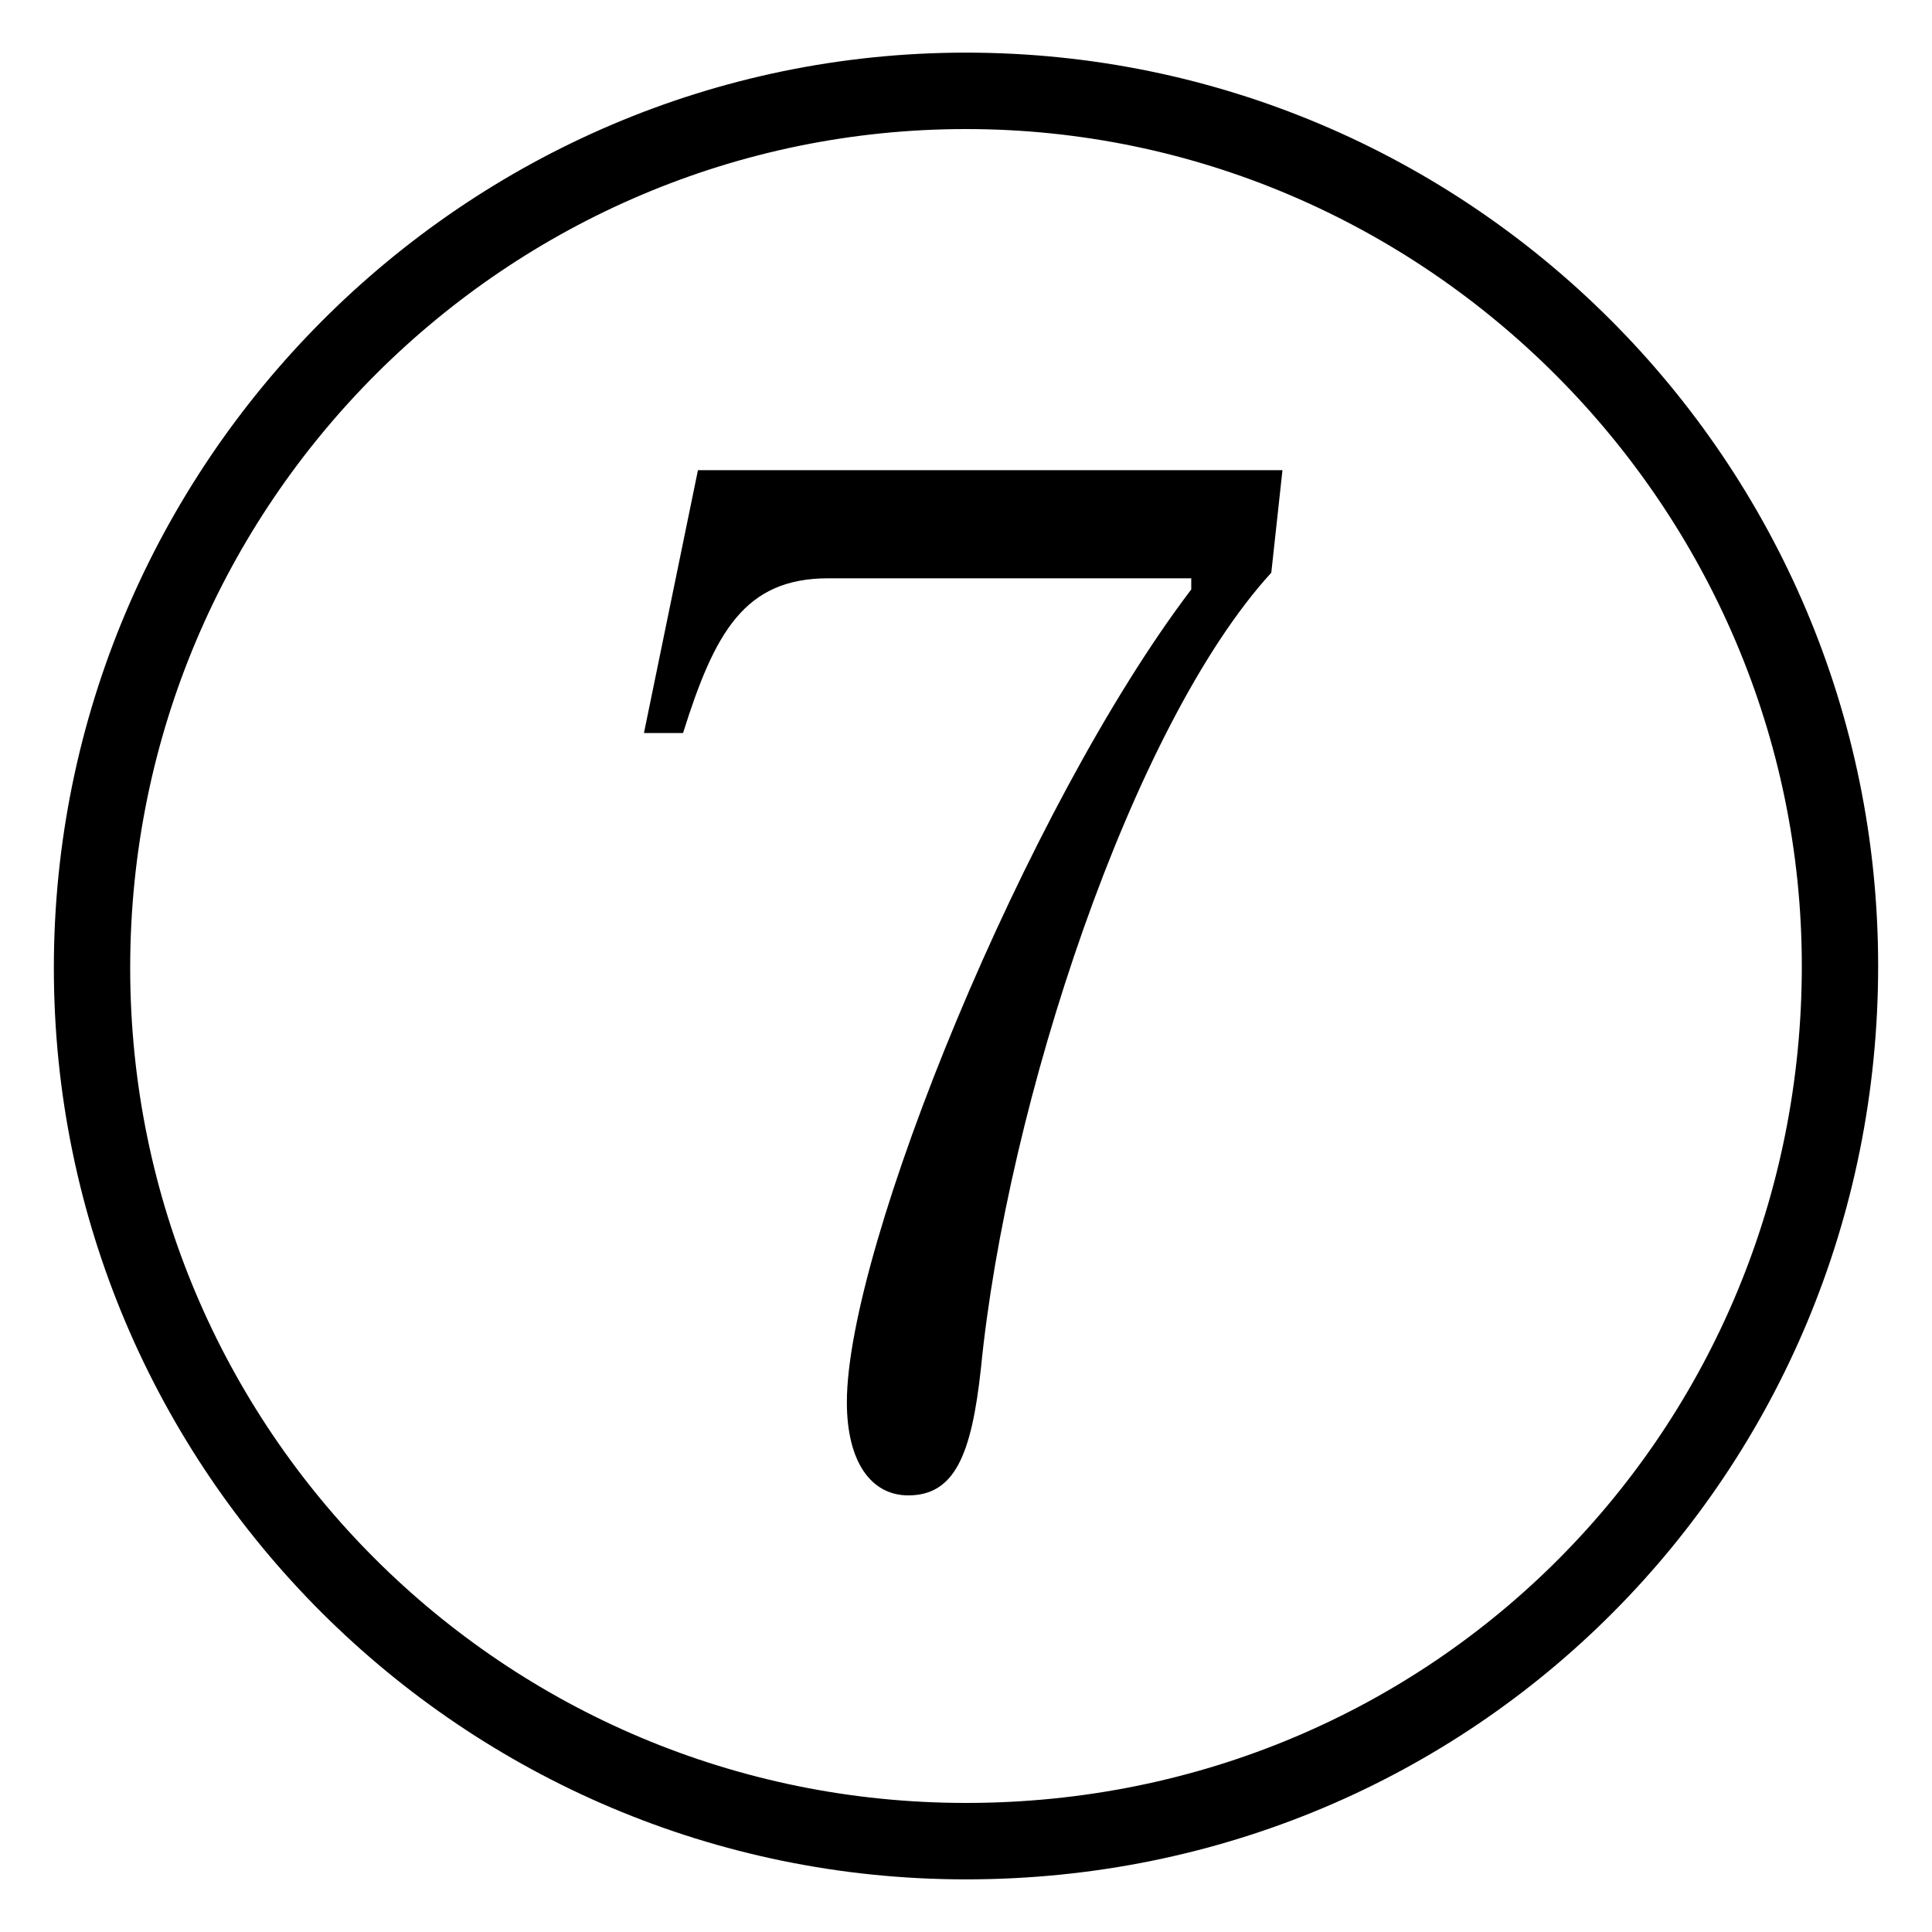 <?xml version="1.0" encoding="utf-8"?>
<!-- Generator: Adobe Illustrator 28.0.0, SVG Export Plug-In . SVG Version: 6.00 Build 0)  -->
<svg version="1.1" id="レイヤー_1" xmlns="http://www.w3.org/2000/svg" xmlns:xlink="http://www.w3.org/1999/xlink" x="0px"
	 y="0px" viewBox="0 0 200 200" style="enable-background:new 0 0 200 200;" xml:space="preserve">
<style type="text/css">
	.st0{fill:#231815;}
	.st1{fill:none;stroke:#000000;stroke-width:4.252;stroke-miterlimit:10;}
</style>
<g>
	<g>
		<path d="M100,194.552c-52.03,0-94.425-42.259-94.425-94.358S47.97,5.448,100,5.448S194.425,47.707,194.425,100
			S152.801,194.552,100,194.552z M100,13.36c-47.405,0-86.523,38.593-86.523,86.833c0,47.854,38.733,86.447,86.523,86.447
			c48.562,0,86.523-38.785,86.523-86.641C186.523,52.531,147.598,13.36,100,13.36z M131.604,59.285
			c-14.453,15.823-27.364,54.994-30.062,82.396c-0.964,8.876-2.698,13.121-7.516,13.121c-3.854,0-6.359-3.474-6.359-9.648
			c0-16.016,18.5-61.555,35.65-84.132c0,0,0-0.965,0-1.157H85.74c-8.672,0-11.755,5.596-15.031,16.016h-4.047l5.589-27.208h60.509
			L131.604,59.285z"/>
	</g>
</g>
</svg>
